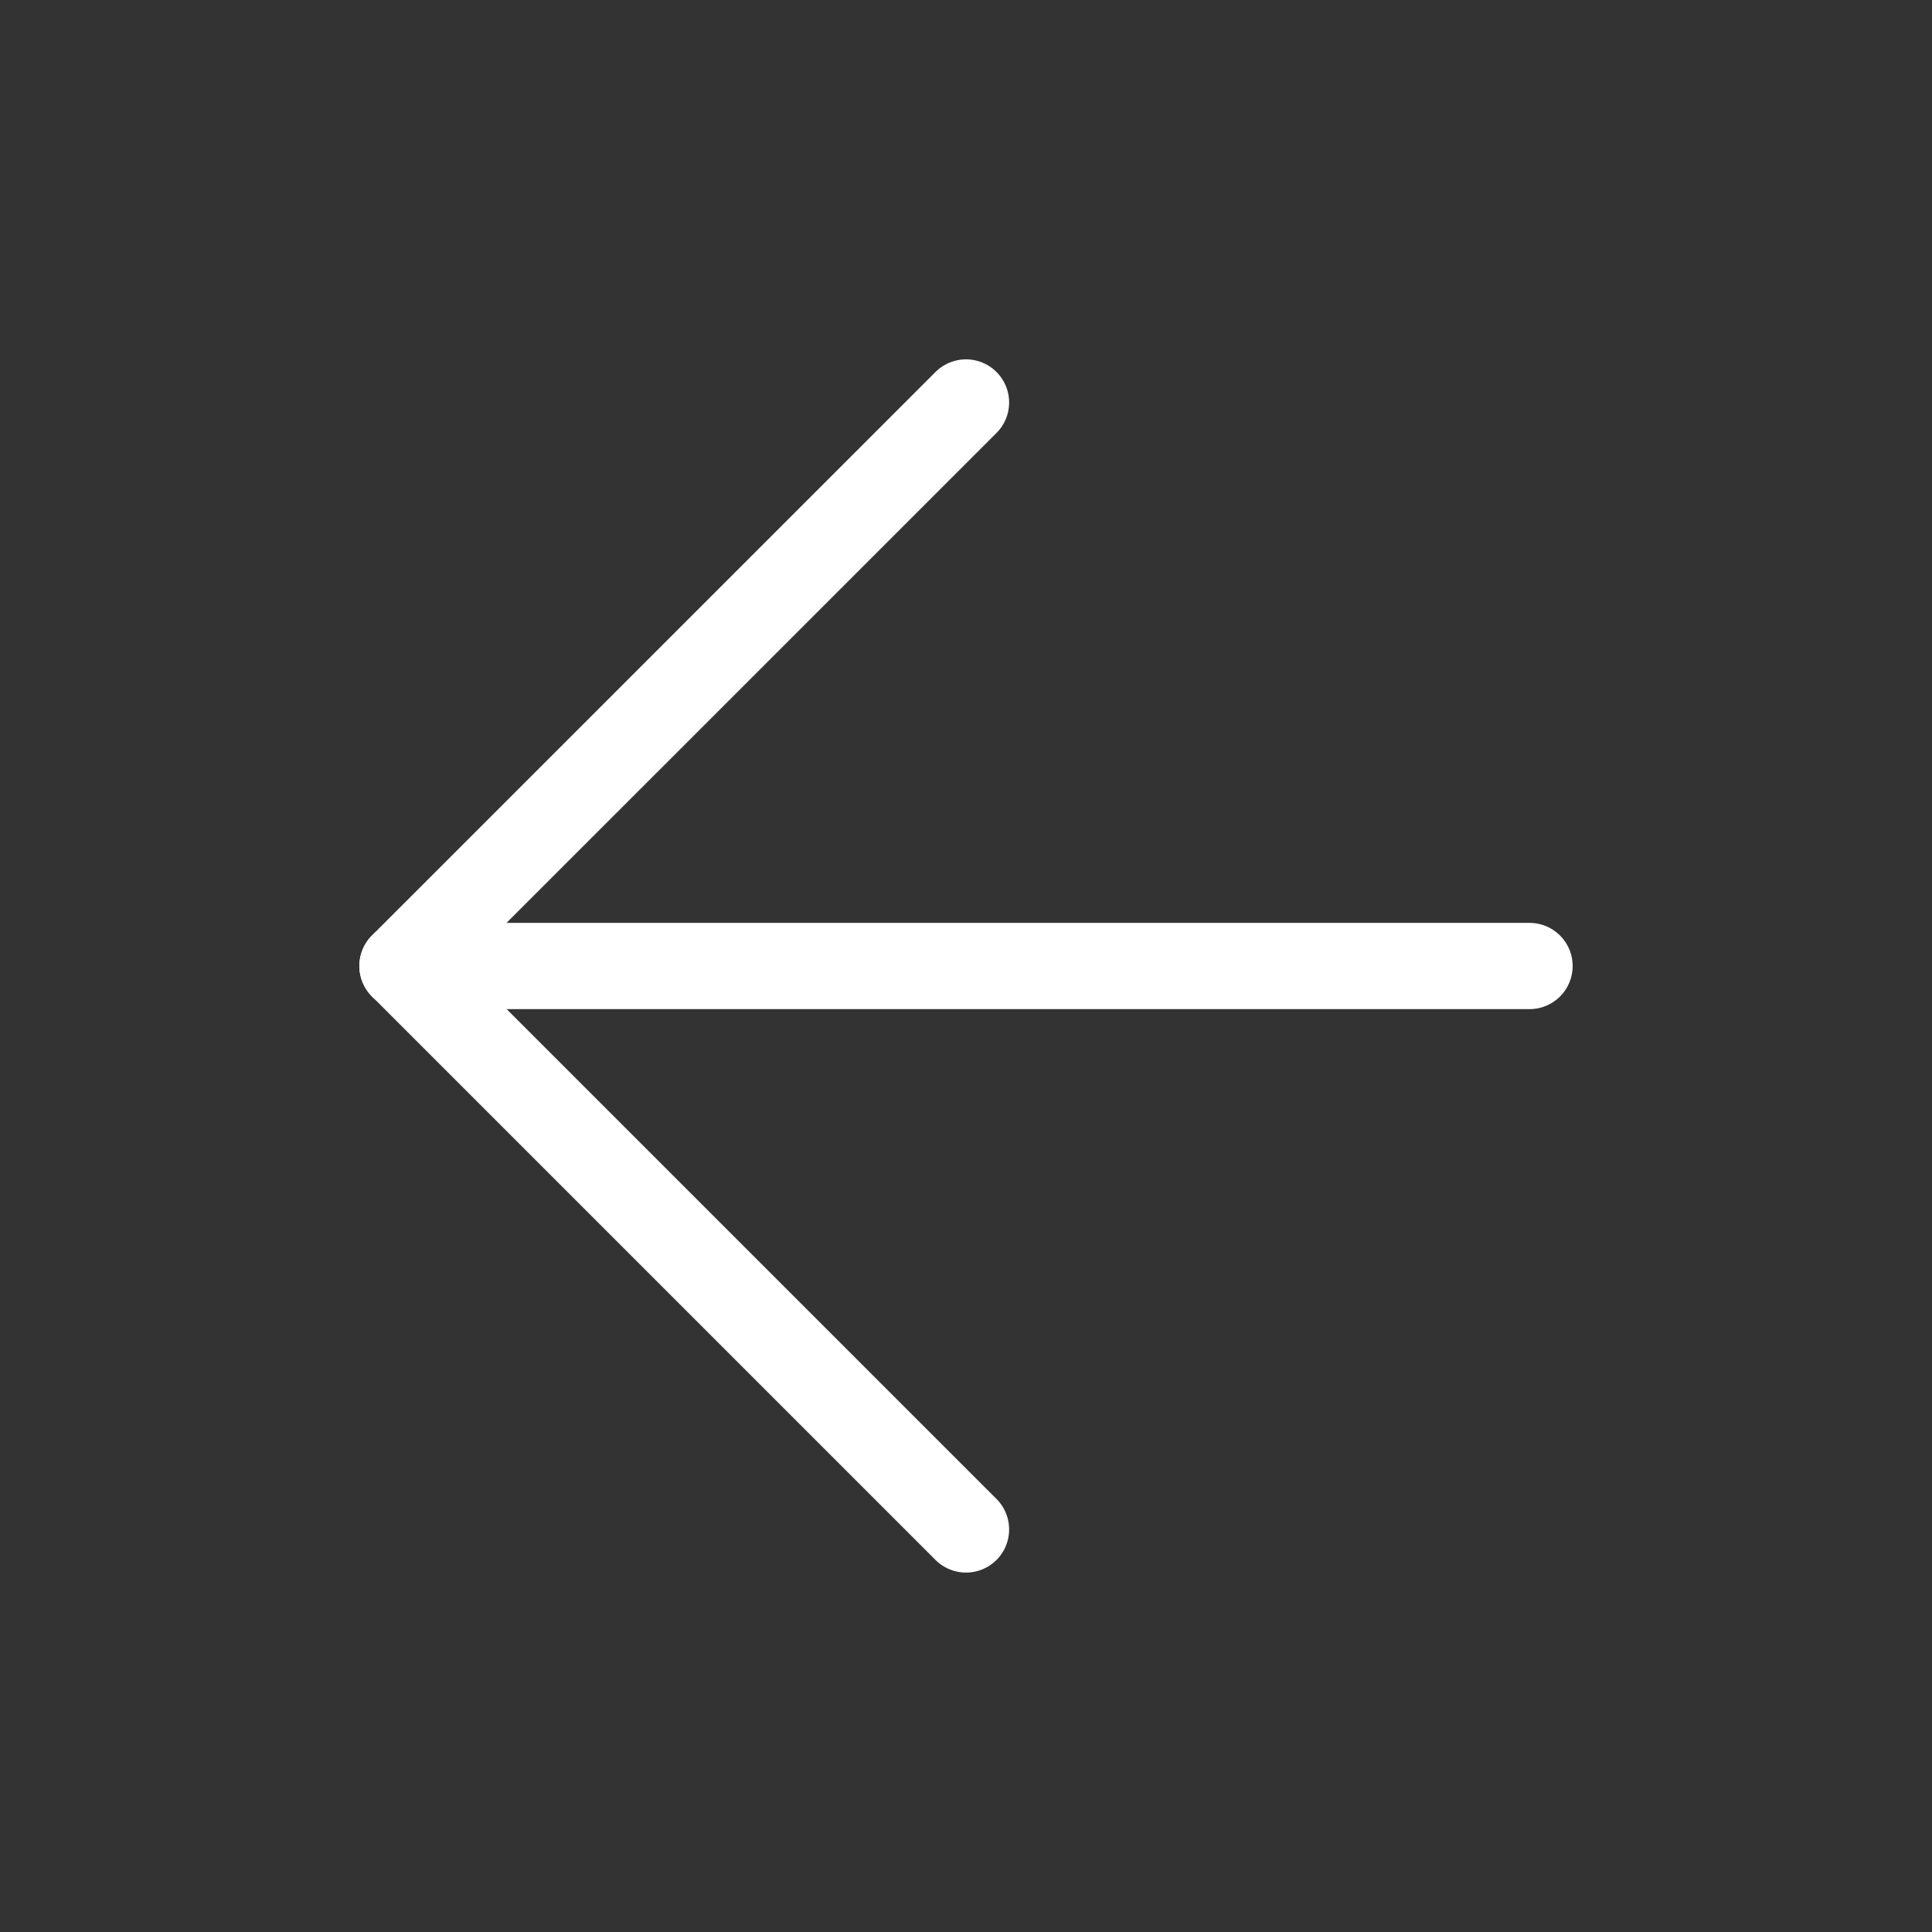 <svg width="28" height="28" viewBox="0 0 28 28" fill="none" xmlns="http://www.w3.org/2000/svg">
<rect x="0" y="0" width="28" height="28" fill="#333333" stroke="none"/>
<path d="M22.167 14L5.833 14" stroke="white" stroke-width="1.25" stroke-linecap="round" stroke-linejoin="round"/>
<path d="M14 22.166L5.833 13.999L14 5.833" stroke="white" stroke-width="1.25" stroke-linecap="round" stroke-linejoin="round"/>
</svg>

